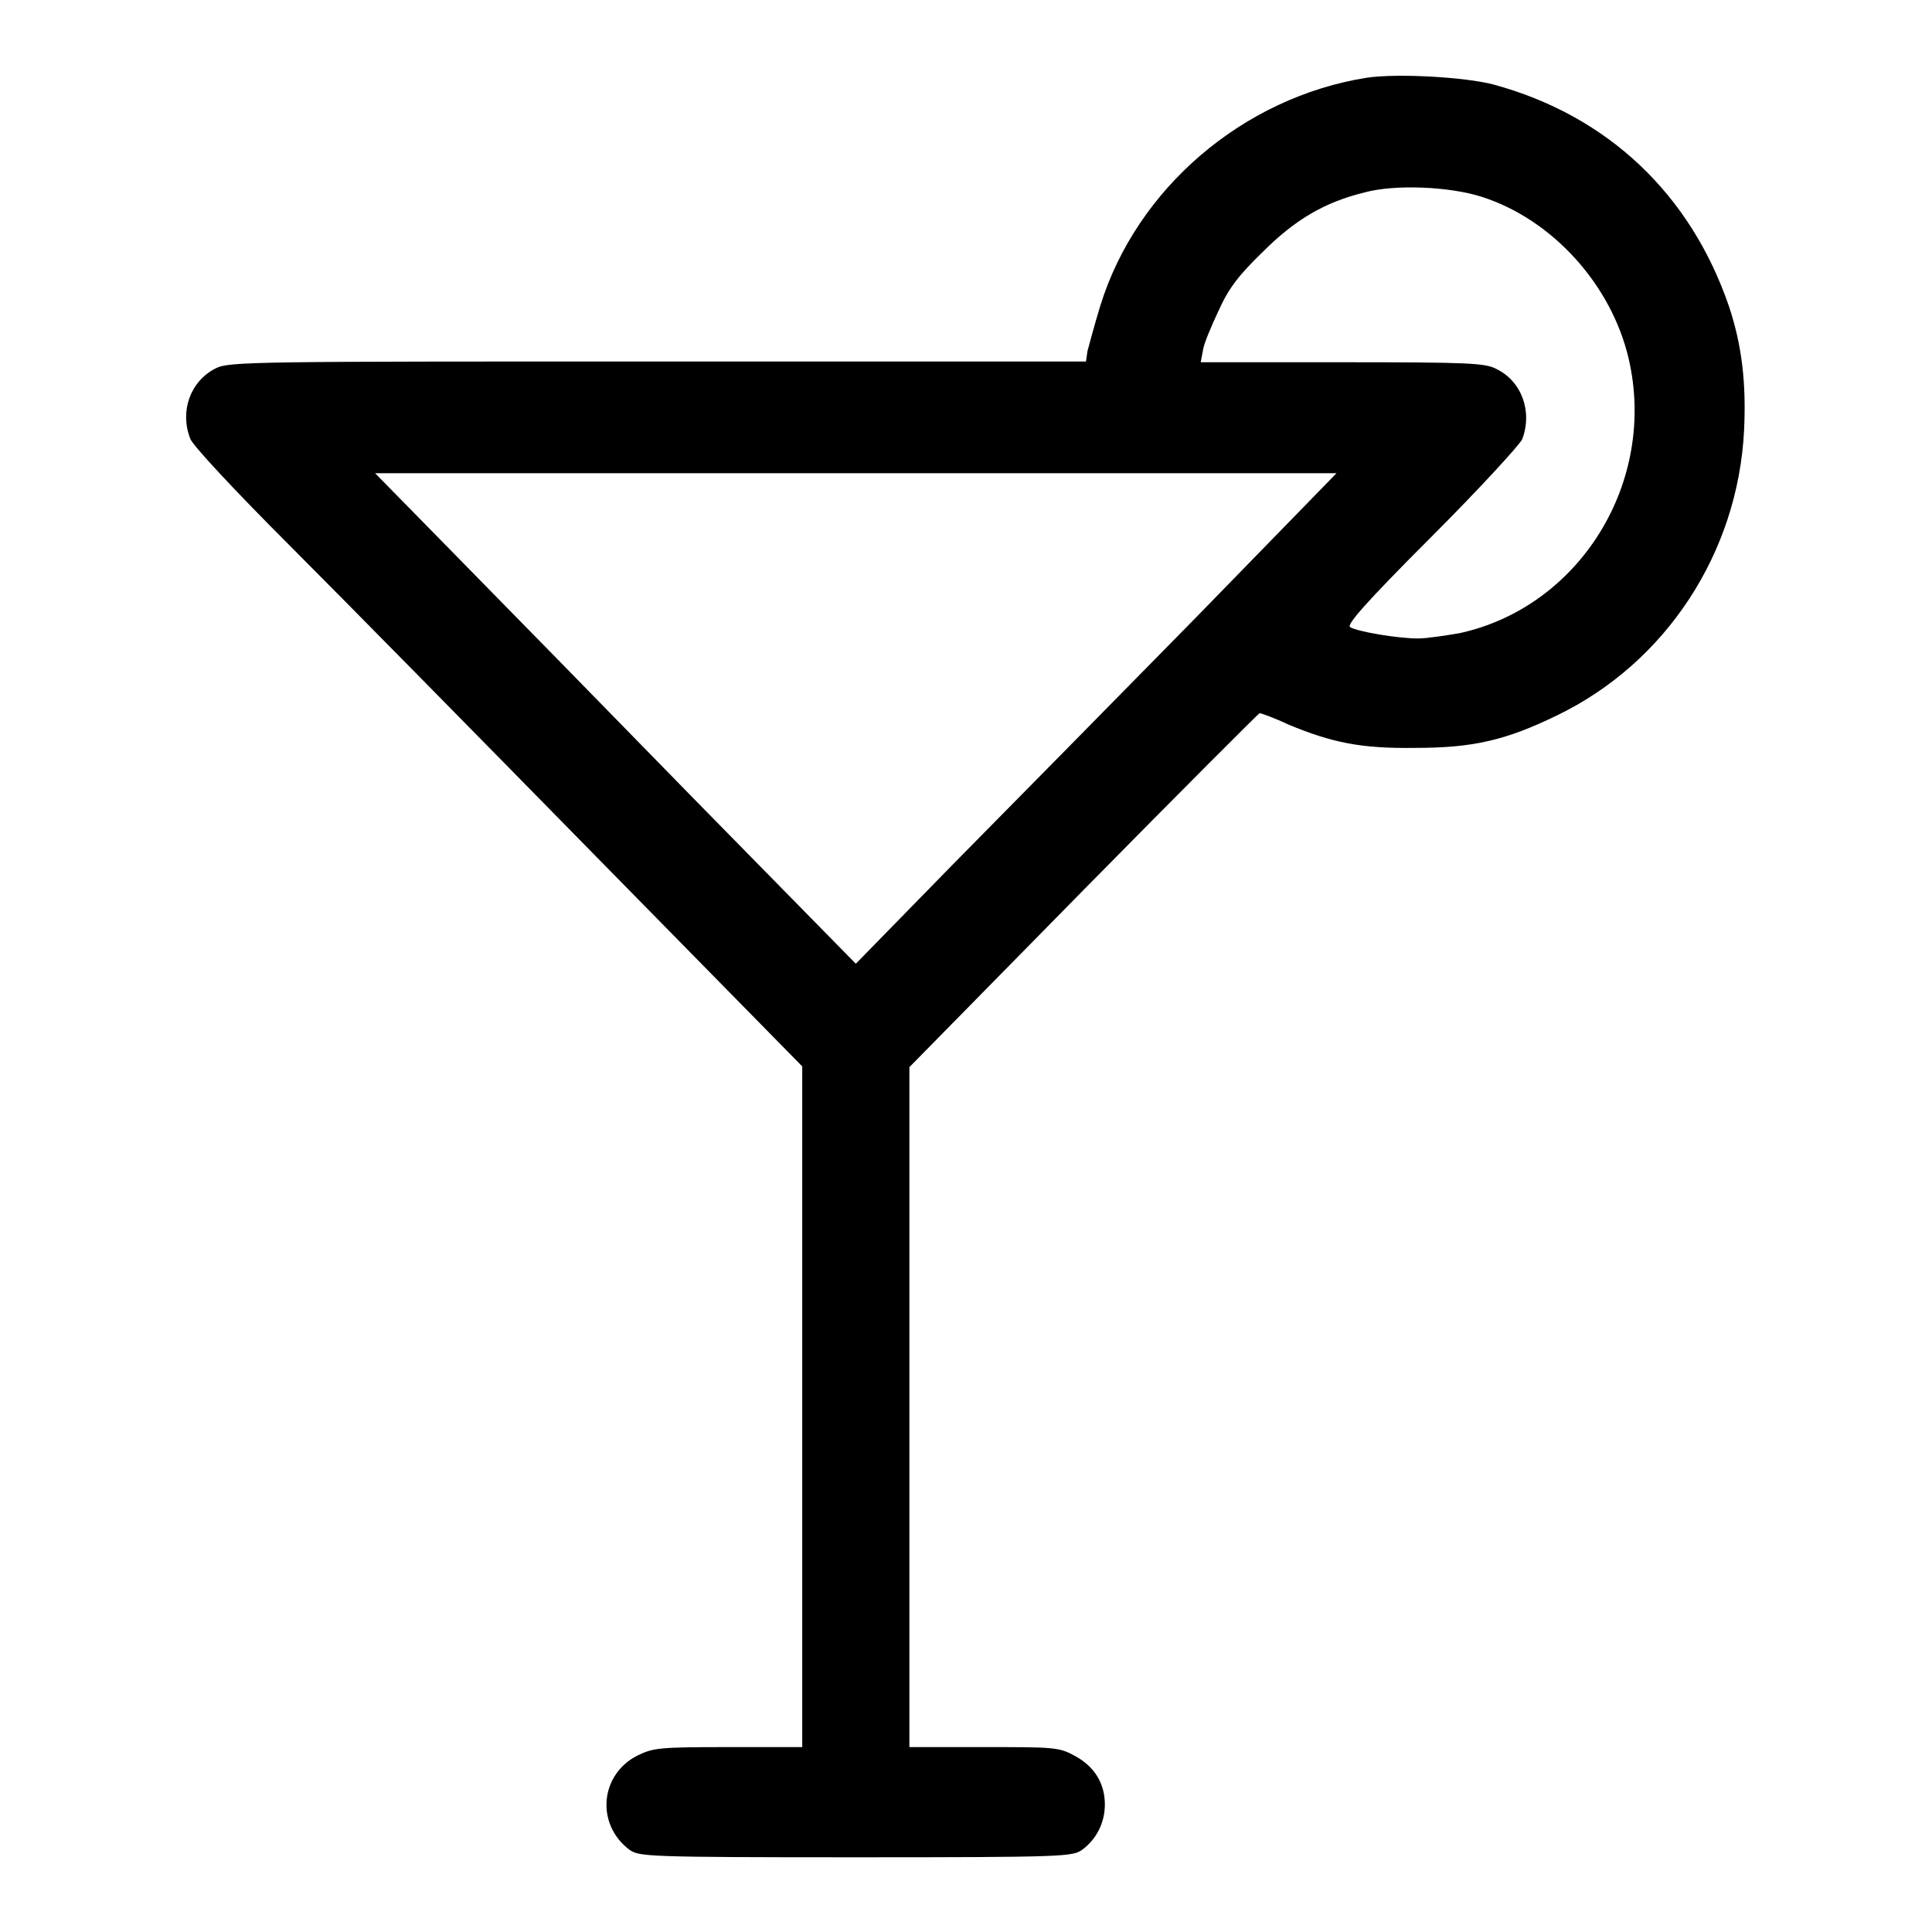 <?xml version="1.0" encoding="utf-8"?>
<!-- Svg Vector Icons : http://www.onlinewebfonts.com/icon -->
<!DOCTYPE svg PUBLIC "-//W3C//DTD SVG 1.1//EN" "http://www.w3.org/Graphics/SVG/1.1/DTD/svg11.dtd">
<svg version="1.1" xmlns="http://www.w3.org/2000/svg" xmlns:xlink="http://www.w3.org/1999/xlink" x="0px" y="0px" viewBox="0 0 256 256" enable-background="new 0 0 256 256" xml:space="preserve">
<g><g><g><path fill="#000000" d="M181.1,10.3c-16.4,2.6-30.5,14.7-35.3,30.2c-0.8,2.6-1.5,5.3-1.7,6l-0.2,1.4H87.1c-53,0-56.8,0-58.5,0.9c-3.4,1.7-4.8,5.7-3.4,9.3c0.2,0.8,6.1,7.1,13,14c6.9,6.9,25,25.3,40.3,40.9l27.8,28.3v45.1v45.1h-9.8c-9.2,0-9.9,0.1-12,1.1c-5,2.5-5.6,9.1-1.1,12.5c1.3,0.9,2.1,1,30,1c27.9,0,28.7-0.1,30-1c1.9-1.4,3-3.6,3-6c0-2.8-1.4-5.1-4.1-6.5c-2-1.1-2.8-1.1-12-1.1h-9.8v-45.1v-45l23.1-23.5c12.7-12.9,23.2-23.4,23.3-23.4c0.2,0,1.9,0.6,3.8,1.5c5.8,2.4,9.6,3.2,16.8,3.1c7.7,0,12-1,18.8-4.3c14.5-7,24-21.6,24.8-37.8c0.3-6.3-0.3-11.3-2-16.4c-5.1-14.9-16.1-25.3-31.2-29.4C194.1,10.2,185.1,9.7,181.1,10.3z M196.4,26.1c9.3,3,17.1,11.6,19.4,21.4c3.8,16.3-6.4,32.9-22.4,36.4c-1.8,0.3-4.3,0.7-5.5,0.7c-2.7,0-8-0.9-9-1.5c-0.5-0.3,1.9-3.1,10.8-12c6.3-6.3,11.7-12.2,12-12.9c1.4-3.7-0.1-7.7-3.4-9.3c-1.5-0.8-3.6-0.9-20.5-0.9h-18.7l0.3-1.6c0.1-0.8,1.1-3.2,2.1-5.3c1.3-2.9,2.7-4.7,5.8-7.7c4.3-4.3,8.2-6.6,13.5-7.9C184.8,24.4,192.1,24.7,196.4,26.1z M158.2,82.1c-10.4,10.6-24.8,25.2-31.9,32.4l-12.9,13.2l-21.5-21.9C80.1,93.7,65.8,79.1,60.1,73.3L49.7,62.7h63.7h63.7L158.2,82.1z"/></g></g></g>
</svg>